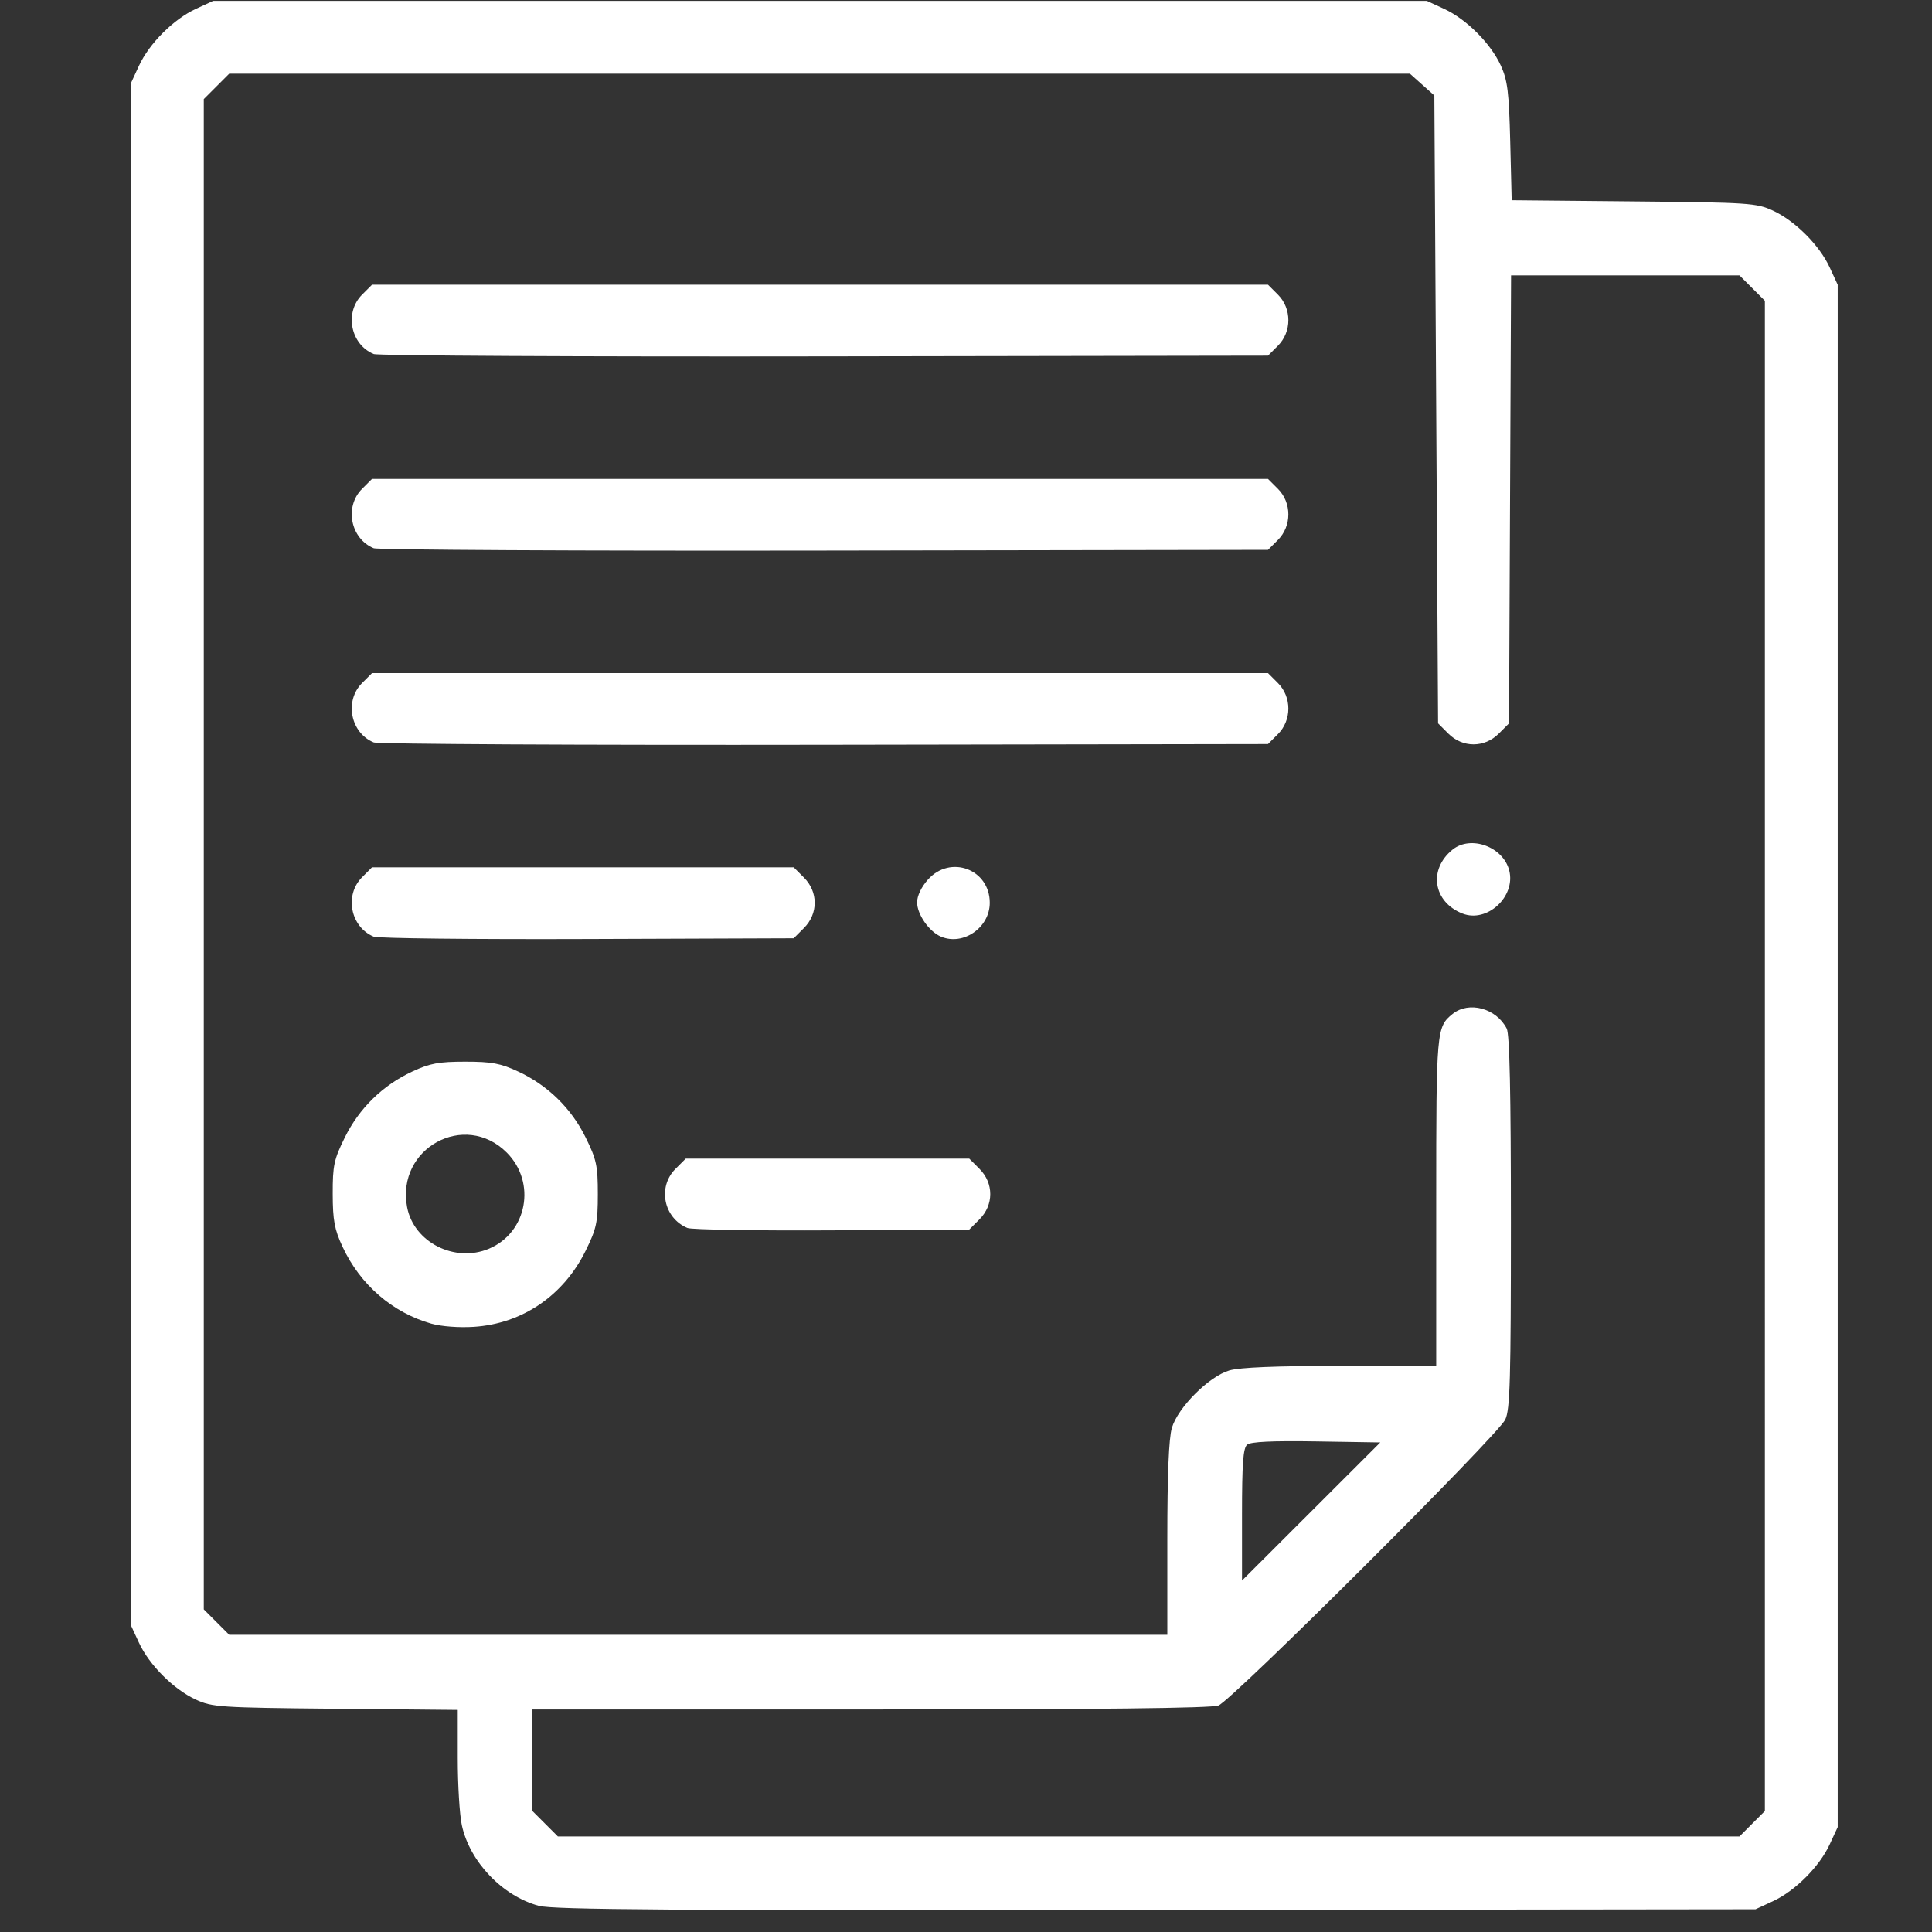 <?xml version="1.0" encoding="UTF-8" standalone="no"?>
<!-- Created with Inkscape (http://www.inkscape.org/) -->

<svg
   width="36"
   height="36"
   viewBox="20 70 146 146"
   version="1.1"
   id="svg508"
   xmlns="http://www.w3.org/2000/svg"
   xmlns:svg="http://www.w3.org/2000/svg">
  <rect x="20" y="70" width="146" height="146" fill="#333333" stroke="none"/>
  <defs
     id="defs505" />
  <g
     id="layer1">
    <path
       style="fill:white;stroke-width:0.282"
       d="m 60.716,214.023 c -2.753,-0.745 -5.225,-3.337 -5.817,-6.1 -0.169,-0.786 -0.307,-3.066 -0.307,-5.067 v -3.638 l -9.243,-0.088 c -8.761,-0.083 -9.311,-0.12 -10.555,-0.695 -1.677,-0.775 -3.515,-2.613 -4.29,-4.29 l -0.607,-1.312 V 134.555 76.276 l 0.607,-1.312 c 0.775,-1.677 2.613,-3.515 4.29,-4.29 l 1.312,-0.607 h 45.861 45.861 l 1.312,0.607 c 1.684,0.778 3.521,2.62 4.28,4.29 0.505,1.112 0.613,1.987 0.706,5.74 l 0.11,4.428 9.214,0.088 c 8.731,0.083 9.282,0.12 10.526,0.694 1.677,0.775 3.515,2.613 4.29,4.29 l 0.607,1.312 v 58.279 58.279 l -0.607,1.312 c -0.775,1.677 -2.613,3.515 -4.29,4.29 l -1.312,0.607 -45.297,0.054 c -36.39,0.043 -45.563,-0.018 -46.652,-0.313 z m 91.694,-6.204 0.96,-0.96 V 149.795 92.729 l -0.96,-0.96 -0.96,-0.96 h -8.63 -8.63 l -0.077,16.927 -0.077,16.927 -0.776,0.776 c -1.083,1.083 -2.727,1.083 -3.81,-2e-5 l -0.776,-0.776 -0.141,-23.724 -0.141,-23.724 -0.922,-0.823 -0.922,-0.823 H 81.935 37.32 l -0.96,0.96 -0.96,0.96 v 57.065 57.065 l 0.96,0.96 0.96,0.96 h 35.447 35.447 v -7.234 c 0,-4.855 0.113,-7.617 0.343,-8.396 0.458,-1.55 2.796,-3.888 4.346,-4.346 0.78,-0.23 3.541,-0.343 8.396,-0.343 h 7.234 v -12.436 c 0,-12.949 0.02,-13.174 1.232,-14.157 1.232,-0.998 3.308,-0.439 4.097,1.104 0.22,0.43 0.315,4.866 0.315,14.633 0,11.906 -0.064,14.151 -0.425,14.913 -0.568,1.197 -20.662,21.229 -21.677,21.609 -0.536,0.201 -9.085,0.298 -26.317,0.298 H 60.237 v 3.838 3.838 l 0.96,0.96 0.96,0.96 h 44.648 44.648 z M 52.597,170.029 c -2.938,-0.833 -5.378,-2.945 -6.709,-5.807 -0.611,-1.314 -0.739,-1.999 -0.744,-3.991 -0.005,-2.15 0.091,-2.603 0.911,-4.268 1.089,-2.213 2.864,-3.948 5.101,-4.988 1.335,-0.621 2.001,-0.745 4.001,-0.745 2,0 2.665,0.124 4.001,0.745 2.237,1.04 4.012,2.775 5.101,4.988 0.818,1.661 0.917,2.124 0.917,4.274 0,2.149 -0.099,2.613 -0.917,4.274 -1.673,3.399 -4.789,5.521 -8.455,5.759 -1.112,0.072 -2.458,-0.029 -3.206,-0.241 z m 4.346,-5.661 c 2.9,-1.212 3.607,-5.013 1.352,-7.268 -3.171,-3.171 -8.367,-0.331 -7.532,4.117 0.498,2.657 3.59,4.233 6.181,3.151 z m 15.006,-1.57 c -1.8,-0.753 -2.274,-3.096 -0.904,-4.466 l 0.776,-0.776 h 10.712 10.712 l 0.776,0.776 c 1.083,1.083 1.083,2.727 2.64e-4,3.81 l -0.776,0.776 -10.366,0.058 c -5.701,0.032 -10.62,-0.048 -10.93,-0.178 z M 48.242,140.783 c -1.757,-0.73 -2.229,-3.14 -0.879,-4.49 l 0.75,-0.75 h 15.933 15.933 l 0.776,0.776 c 1.083,1.083 1.083,2.727 1.48e-4,3.81 l -0.776,0.776 -15.587,0.056 c -8.573,0.031 -15.841,-0.049 -16.151,-0.178 z m 42.866,-0.003 c -0.895,-0.377 -1.803,-1.682 -1.803,-2.59 0,-0.488 0.321,-1.163 0.818,-1.719 1.698,-1.9 4.673,-0.784 4.673,1.753 0,1.875 -2.007,3.266 -3.688,2.556 z m 39.407,-1.745 c -2.214,-0.875 -2.595,-3.331 -0.749,-4.827 1.384,-1.121 3.836,-0.217 4.287,1.58 0.496,1.978 -1.685,3.979 -3.538,3.246 z M 48.242,126.105 c -1.756,-0.724 -2.229,-3.138 -0.879,-4.488 l 0.75,-0.75 h 33.854 33.854 l 0.75,0.75 c 1.052,1.052 1.052,2.809 3e-5,3.861 l -0.75,0.75 -33.508,0.054 c -18.429,0.03 -33.762,-0.05 -34.072,-0.178 z m 0,-14.676 c -1.756,-0.724 -2.229,-3.138 -0.879,-4.488 l 0.75,-0.75 h 33.854 33.854 l 0.75,0.75 c 1.052,1.052 1.052,2.809 3e-5,3.861 l -0.75,0.75 -33.508,0.054 c -18.429,0.03 -33.762,-0.05 -34.072,-0.178 z m 0,-14.676 C 46.486,96.03 46.014,93.616 47.364,92.266 l 0.75,-0.75 h 33.854 33.854 l 0.75,0.75 c 1.052,1.052 1.052,2.809 3e-5,3.861 l -0.75,0.75 -33.508,0.054 c -18.429,0.03 -33.762,-0.05 -34.072,-0.178 z m 71.231,82.173 c -3.325,-0.053 -4.956,0.024 -5.224,0.246 -0.305,0.253 -0.39,1.41 -0.39,5.296 v 4.972 l 5.224,-5.218 5.224,-5.218 z"
       id="path296" />
  </g>
</svg>

